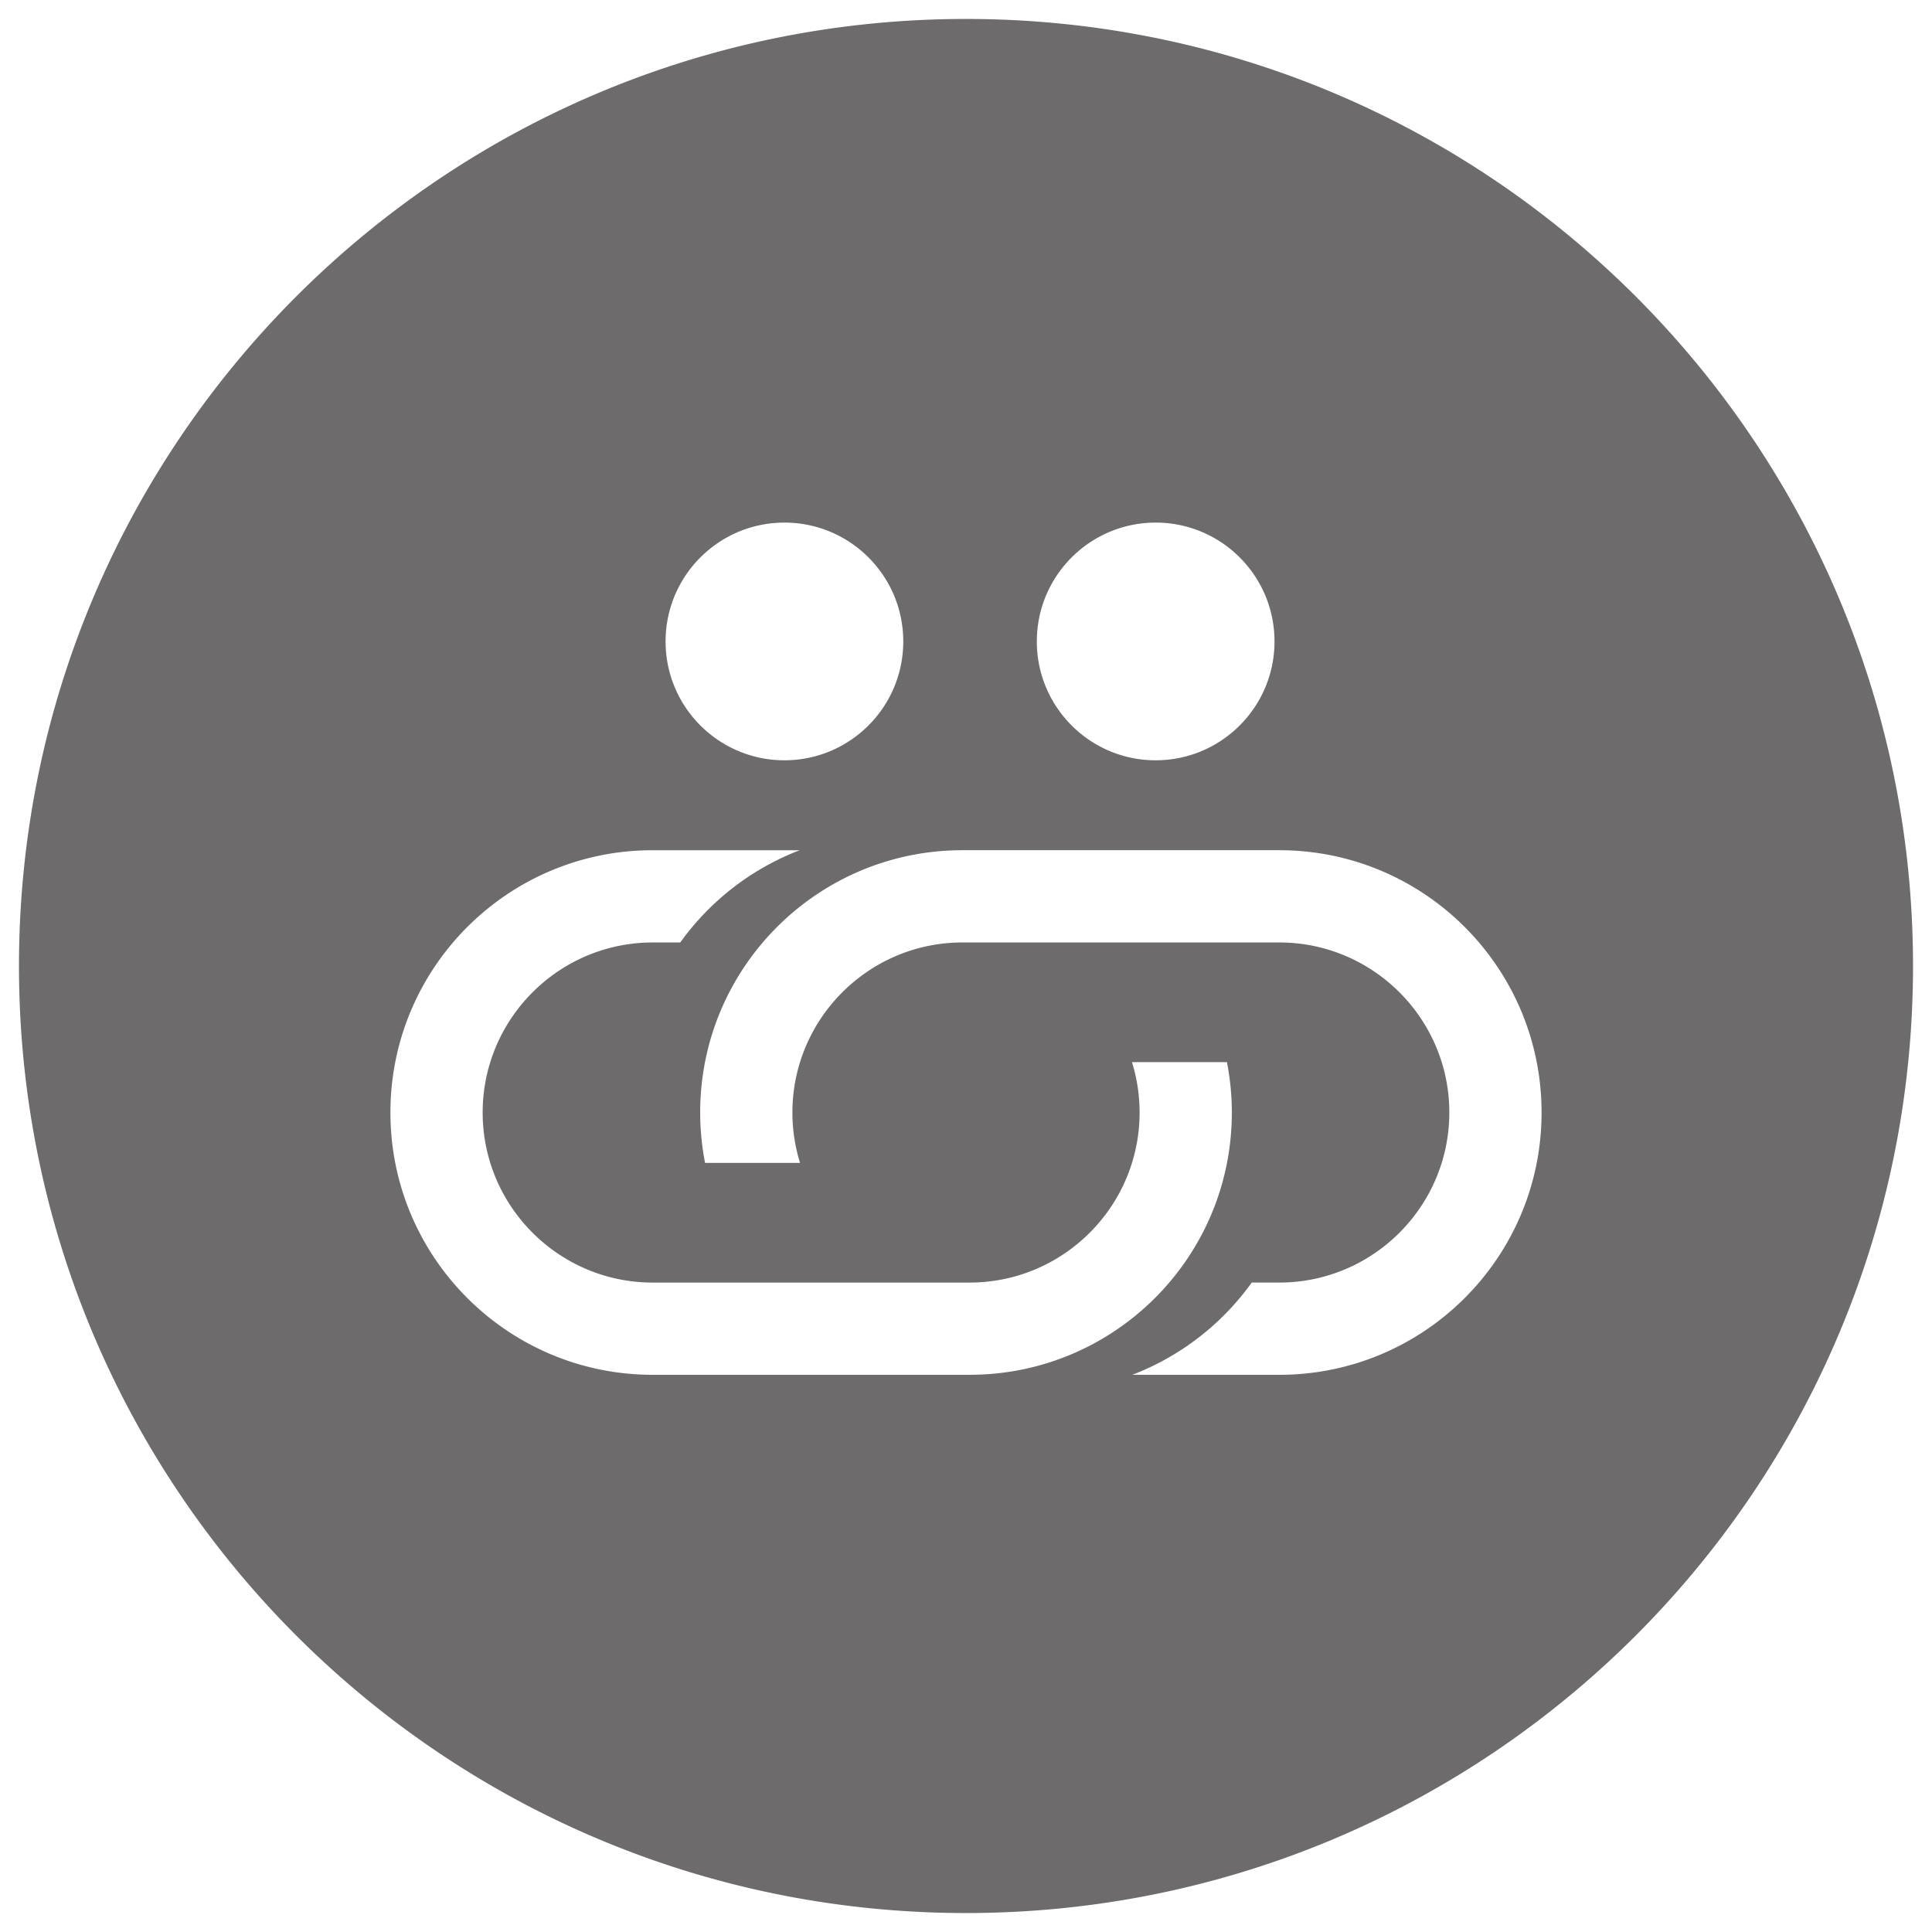 <svg xmlns="http://www.w3.org/2000/svg" width="283.46" height="283.46" viewBox="0 0 283.46 283.46"><path fill="#6D6B6C" d="M141.733 2.782C64.995 2.782 2.785 64.99 2.785 141.728c0 76.74 62.21 138.95 138.95 138.95 76.735 0 138.94-62.21 138.94-138.95 0-76.738-62.205-138.946-138.942-138.946zm27.823 73.892c9.63 0 17.438 7.806 17.438 17.437 0 9.628-7.808 17.438-17.438 17.438-9.627 0-17.435-7.81-17.435-17.437 0-9.63 7.81-17.436 17.436-17.436zm-54.466 0c9.63 0 17.436 7.806 17.436 17.437 0 9.628-7.807 17.438-17.436 17.438s-17.437-7.81-17.437-17.437c0-9.63 7.808-17.436 17.437-17.436zM95.767 201.71c-21.254 0-38.485-17.23-38.485-38.482 0-21.256 17.23-38.487 38.485-38.487h21.57a38.57 38.57 0 0 0-17.528 13.537h-4.043c-13.757 0-24.95 11.194-24.95 24.952 0 13.756 11.193 24.947 24.95 24.947h46.483c13.76 0 24.95-11.19 24.95-24.948 0-2.573-.394-5.057-1.118-7.395h13.932c.467 2.395.72 4.862.72 7.394 0 21.253-17.23 38.48-38.483 38.48H95.768zm91.925 0h-21.57a38.558 38.558 0 0 0 17.53-13.534h4.04c13.76 0 24.95-11.192 24.95-24.95 0-13.757-11.19-24.95-24.95-24.95h-46.48c-13.758 0-24.95 11.193-24.95 24.95 0 2.572.392 5.055 1.118 7.392h-13.935a38.706 38.706 0 0 1-.717-7.392c0-21.254 17.23-38.485 38.482-38.485h46.48c21.257 0 38.487 17.232 38.487 38.486.002 21.255-17.23 38.484-38.485 38.484z"/></svg>